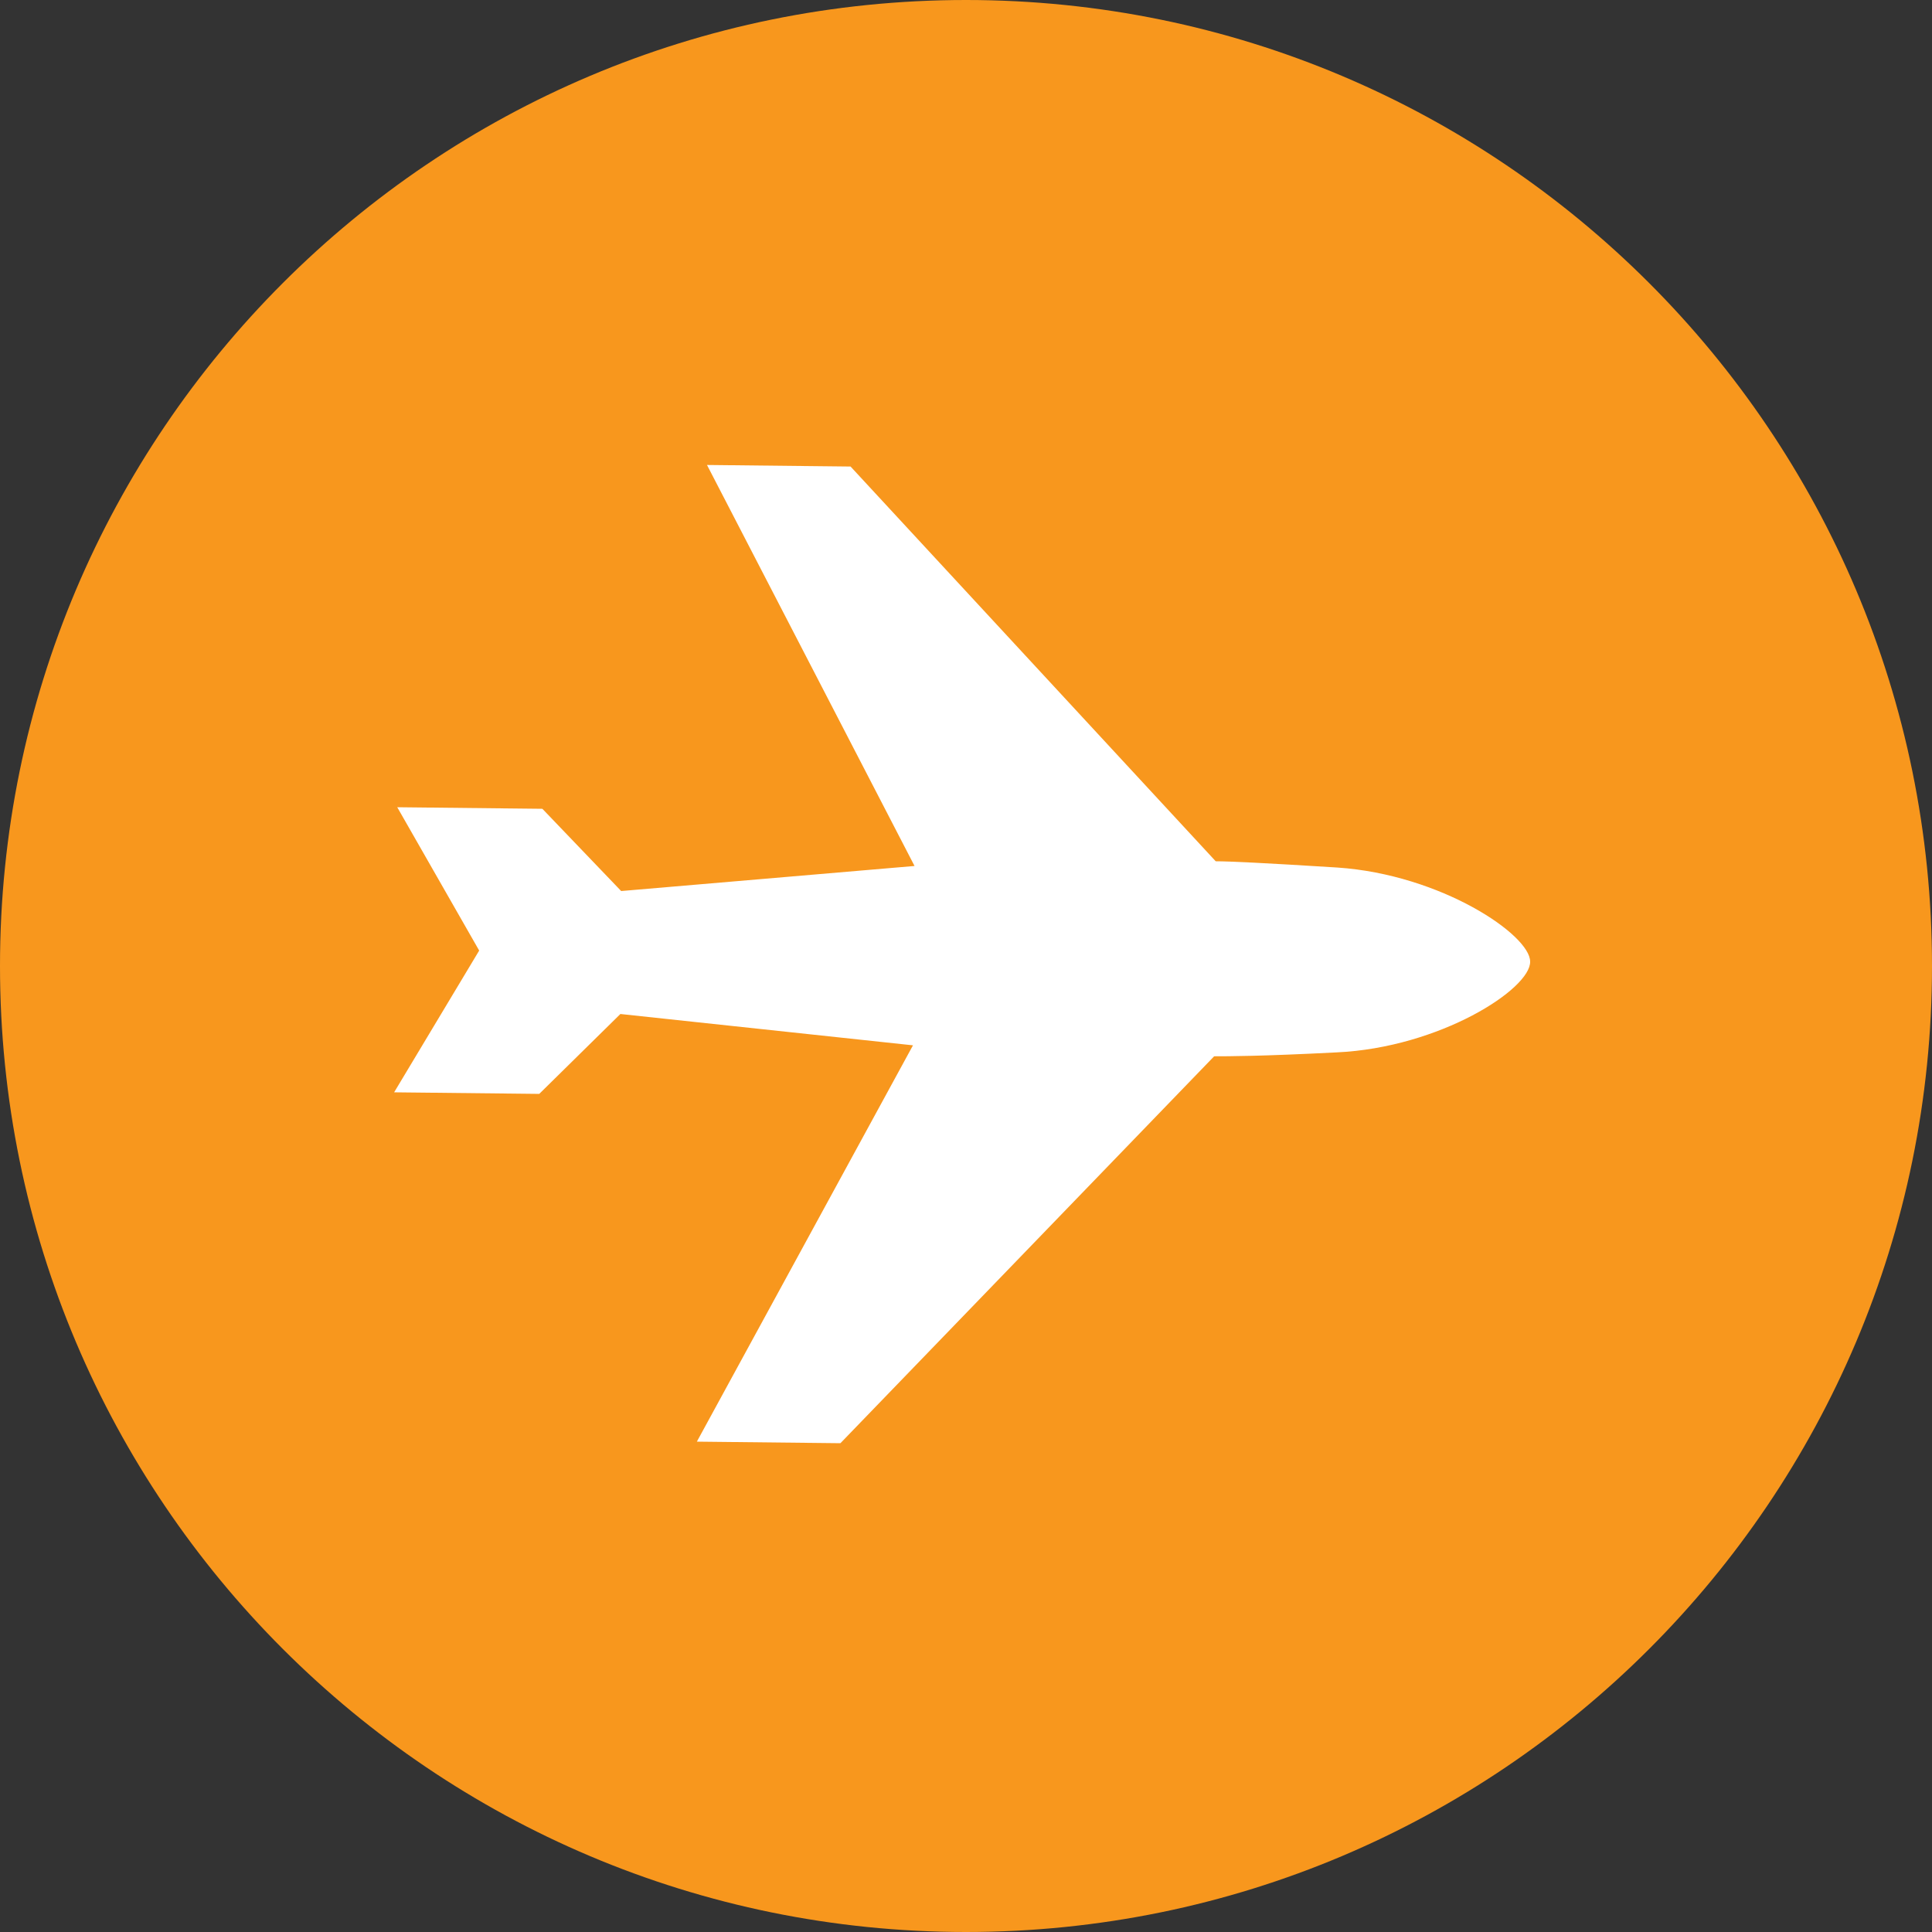 <?xml version="1.0" encoding="UTF-8"?> <svg xmlns="http://www.w3.org/2000/svg" width="250" height="250" viewBox="0 0 250 250" fill="none"><rect x="0" y="0" width="250" height="250" fill="#333333" stroke="none"/><g clip-path="url(#clip0_961_3475)"><path d="M250 125C250 55.964 194.036 0 125 0C55.964 0 0 55.964 0 125C0 194.036 55.964 250 125 250C194.036 250 250 194.036 250 125Z" fill="#F8971D"></path><path d="M172.961 136.178C163.168 136.684 158.827 136.684 157.11 136.684L108.75 186.75L90.173 186.548L118.139 135.265L80.279 131.211L69.779 141.549L51 141.346L62.005 123.002L51.404 104.456L70.183 104.658L80.38 115.3L118.341 112.057L91.485 60.167L110.062 60.369L157.312 111.449C159.028 111.449 163.37 111.651 173.062 112.259C186.49 113.172 197.999 120.975 197.999 124.421C198.1 127.968 186.288 135.57 172.961 136.178Z" fill="white"></path></g><defs><clipPath id="clip0_961_3475"><rect width="250" height="250" fill="white"></rect></clipPath></defs></svg> 